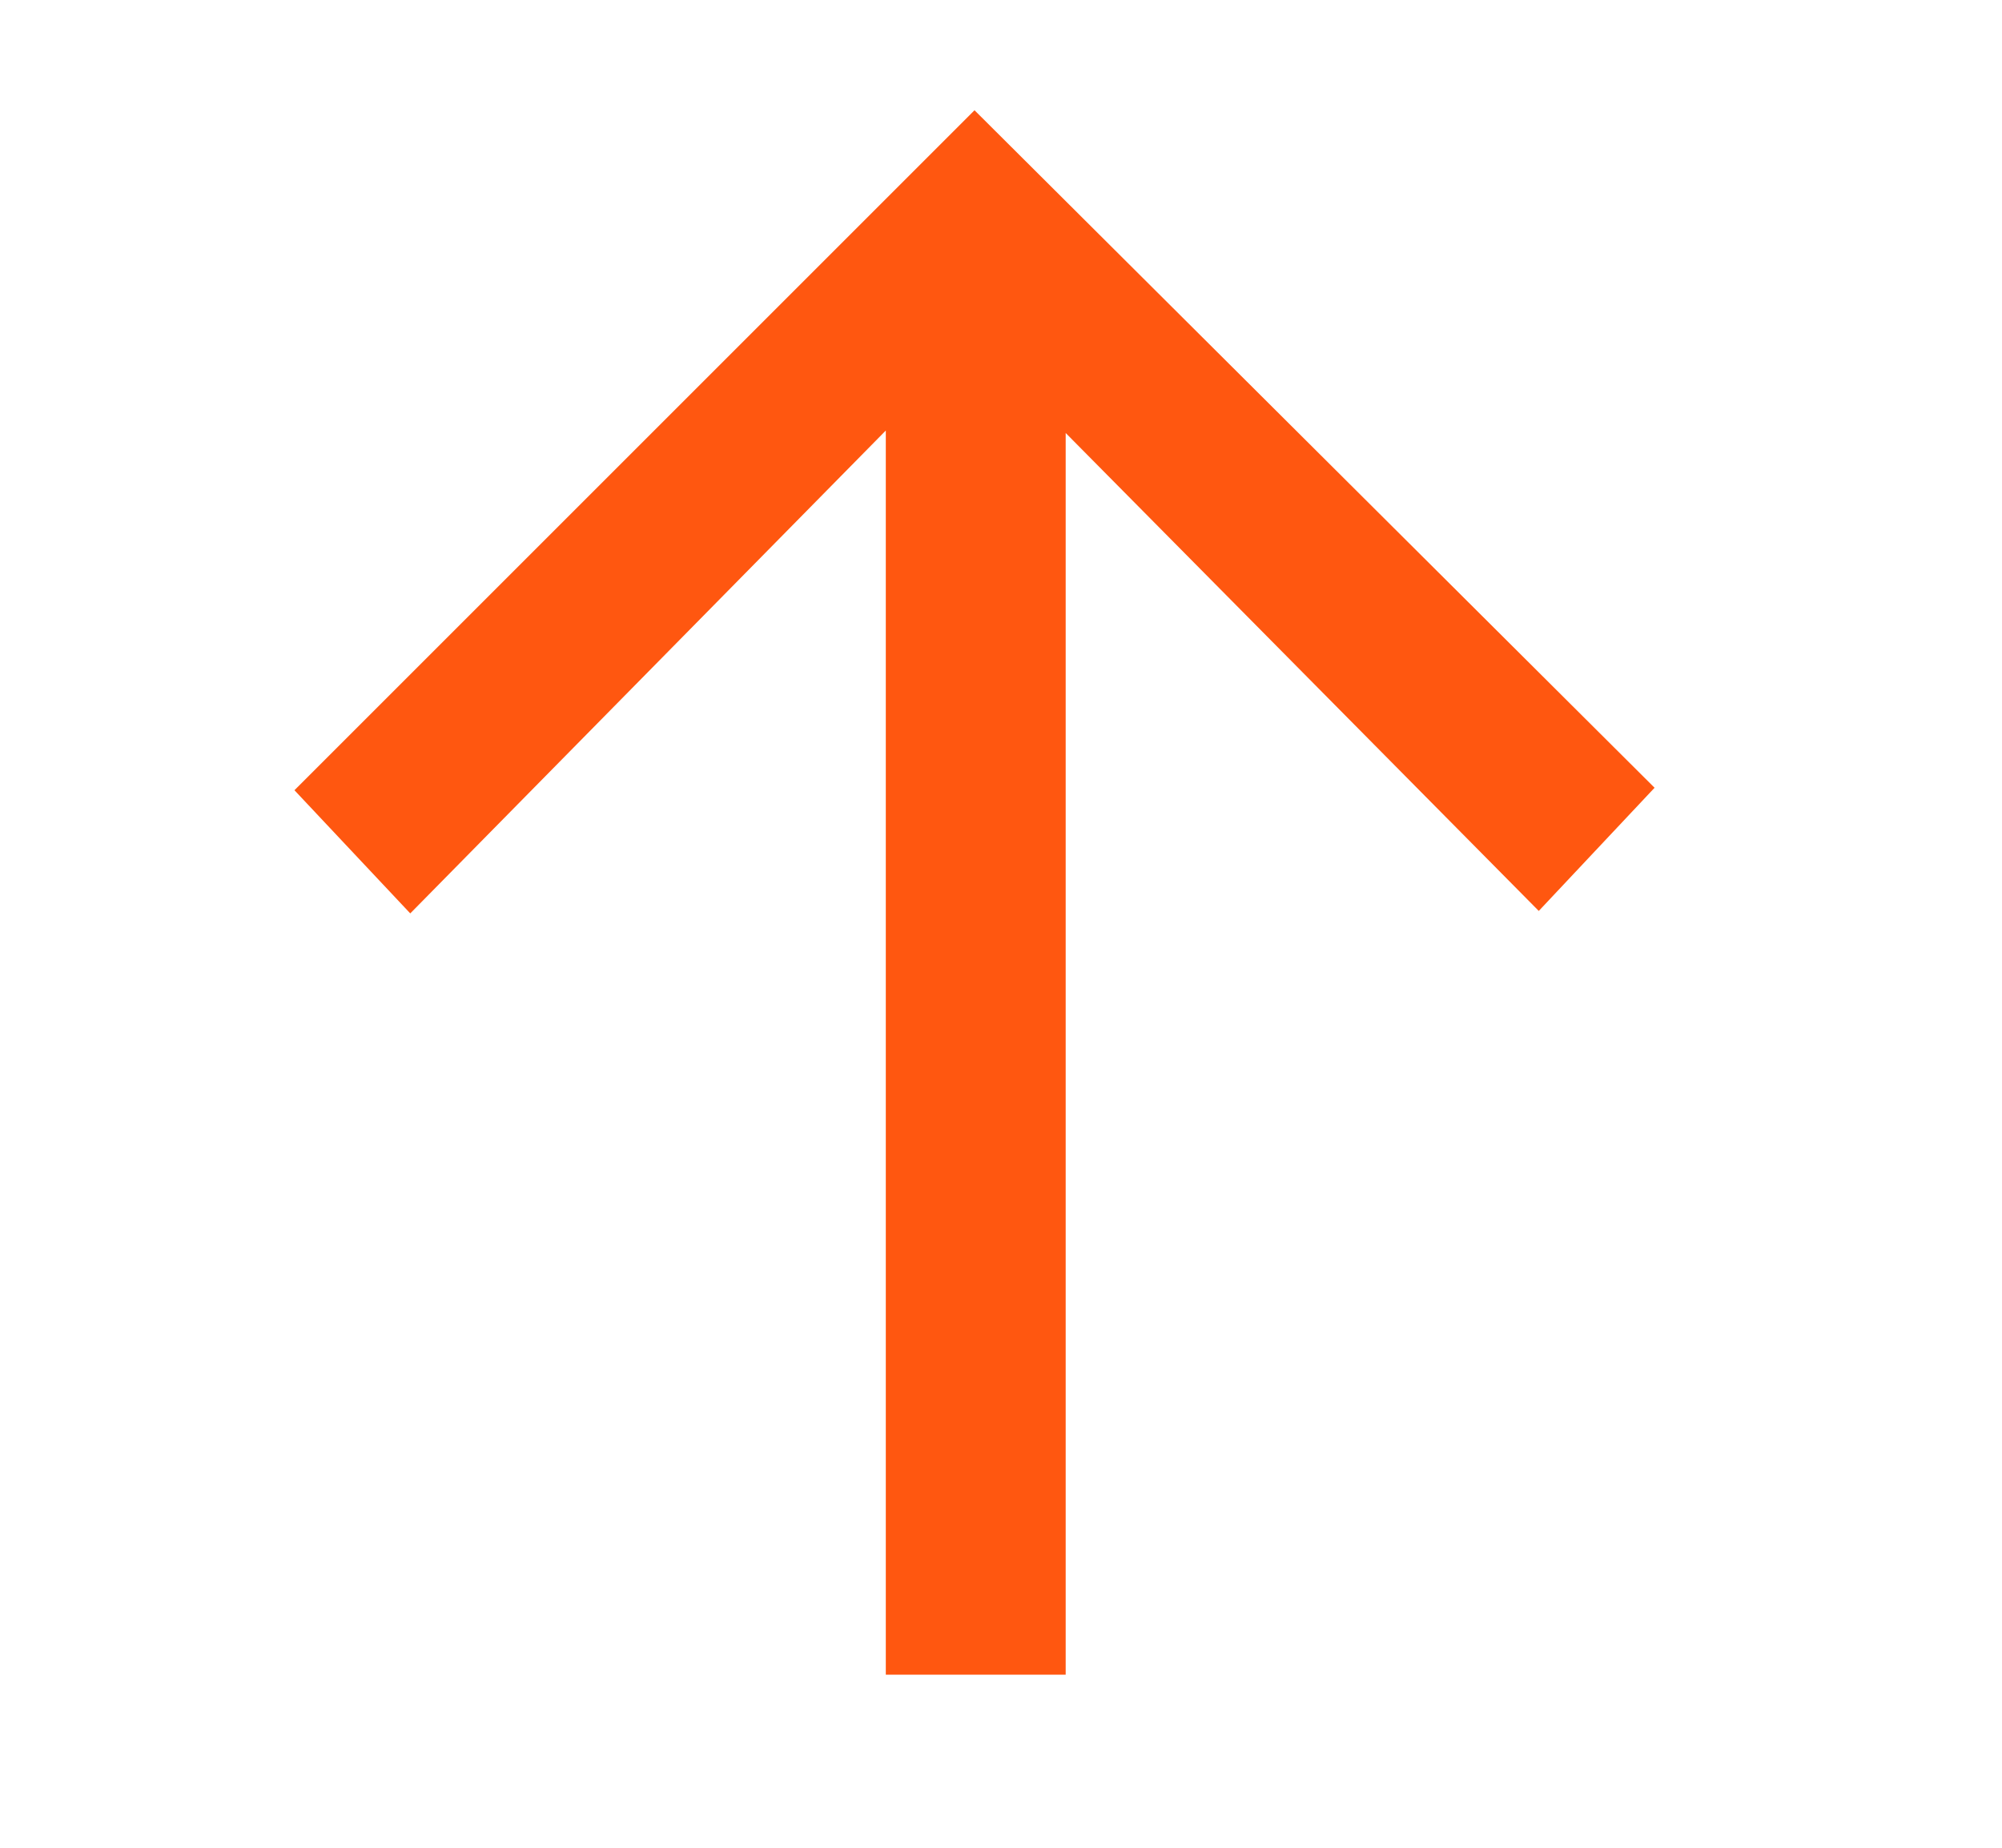 <svg width="13" height="12" viewBox="0 0 13 12" fill="none" xmlns="http://www.w3.org/2000/svg">
<g clip-path="url(#clip0_4702_3547)">
<path d="M10.744 5.116L9.992 5.916L6.92 2.812V10.876H5.752V2.796L2.664 5.932L1.912 5.132L6.328 0.716L10.744 5.116ZM42.744 5.116L41.992 5.916L38.92 2.812V10.876H37.752V2.796L34.664 5.932L33.912 5.132L38.328 0.716L42.744 5.116Z" fill="#FF5710"/>
</g>
<defs>
<clipPath id="clip0_4702_3547">
<rect width="11" height="13" fill="white" transform="matrix(0 -1 1 0 0 11.5)"/>
</clipPath>
</defs>
</svg>
